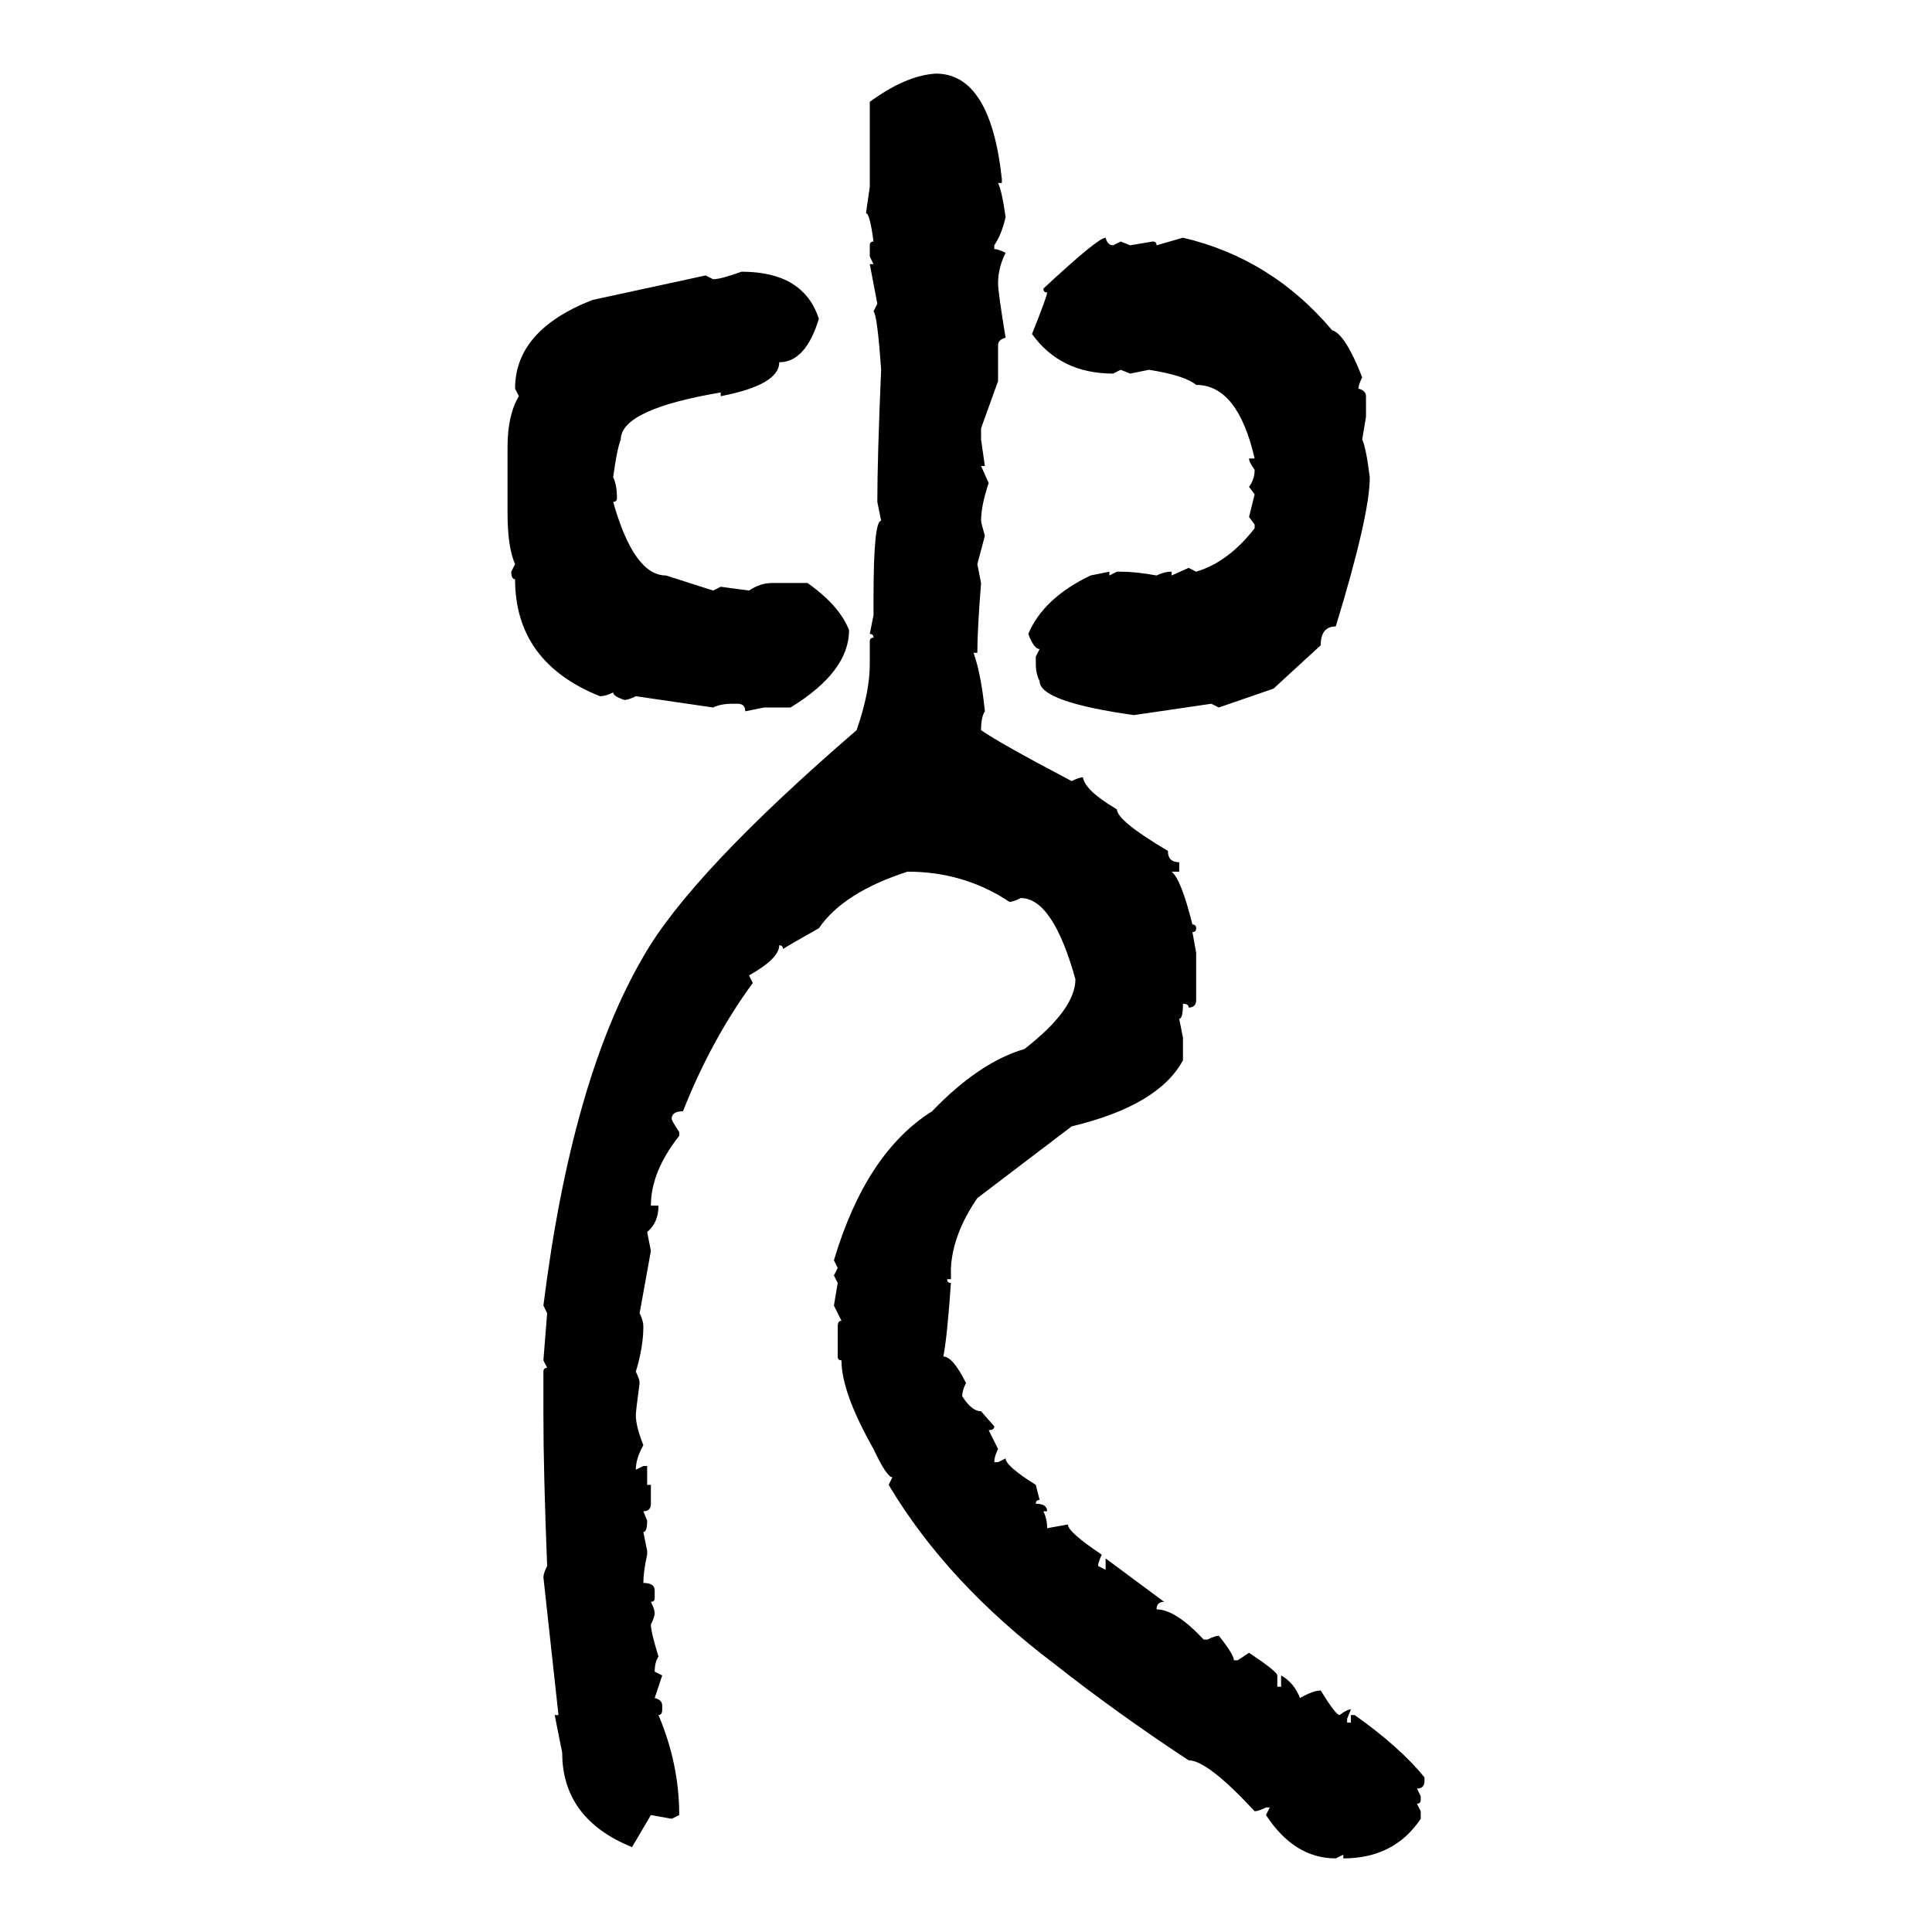 <svg xmlns="http://www.w3.org/2000/svg" xmlns:xlink="http://www.w3.org/1999/xlink" width="300" height="300"><path d="M145.31 11.43L145.31 11.43Q153.81 11.43 155.57 27.83L155.57 27.83L155.57 28.42L154.98 28.42Q155.57 29.59 156.15 33.69L156.15 33.69Q155.57 36.33 154.39 38.09L154.39 38.09L154.39 38.67Q154.98 38.67 156.15 39.26L156.15 39.26Q154.98 41.60 154.98 43.95L154.98 43.95Q154.98 45.41 156.15 52.44L156.15 52.44Q154.98 52.73 154.98 53.61L154.98 53.61L154.98 59.18L152.34 66.50L152.34 68.26L152.93 72.36L152.34 72.36L153.52 75Q152.34 78.52 152.34 80.86L152.34 80.86Q152.34 81.15 152.93 83.20L152.93 83.20L151.76 87.60L152.34 90.53Q151.76 97.85 151.76 101.37L151.76 101.37L151.17 101.37Q152.34 104.59 152.93 110.45L152.93 110.45Q152.34 111.33 152.34 113.38L152.34 113.38Q155.27 115.43 166.41 121.29L166.41 121.29Q167.58 120.70 168.16 120.70L168.16 120.70Q168.46 122.75 173.44 125.68L173.44 125.68Q173.44 127.44 181.35 132.13L181.35 132.13Q181.35 133.89 183.11 133.89L183.11 133.89L183.11 135.35L181.93 135.35Q183.40 136.52 185.16 143.55L185.16 143.55Q185.74 143.55 185.74 144.14L185.74 144.14Q185.74 144.73 185.16 144.73L185.16 144.73L185.74 147.95L185.74 155.27Q185.74 156.45 184.57 156.45L184.57 156.45Q184.57 155.86 183.69 155.86L183.69 155.86Q183.69 158.20 183.11 158.20L183.11 158.20L183.69 161.13L183.69 164.65Q179.88 171.68 166.41 174.90L166.41 174.90L151.76 186.04Q147.95 191.60 147.66 196.88L147.66 196.88L147.66 198.63L147.07 198.63Q147.07 199.22 147.66 199.22L147.66 199.22Q147.07 207.71 146.48 210.64L146.48 210.64Q147.95 210.64 150 214.75L150 214.75Q149.41 215.92 149.41 216.80L149.41 216.80Q150.88 219.14 152.34 219.14L152.34 219.14L154.39 221.48Q154.39 222.07 153.52 222.07L153.52 222.07L154.98 225Q154.39 226.17 154.39 227.05L154.39 227.05L154.98 227.05L156.15 226.46Q156.15 227.64 160.84 230.57L160.84 230.57L161.43 232.91Q160.84 232.91 160.84 233.50L160.84 233.50Q162.60 233.50 162.60 234.67L162.60 234.67L162.01 234.67Q162.60 235.84 162.60 237.30L162.60 237.30L165.82 236.72Q165.82 237.89 171.09 241.41L171.09 241.41Q170.51 242.58 170.51 243.16L170.51 243.16L171.68 243.75L171.68 241.99L180.76 248.73Q179.59 248.73 179.59 249.90L179.59 249.90Q182.52 249.90 186.91 254.59L186.91 254.59L187.50 254.59Q188.67 254.00 189.26 254.00L189.26 254.00Q191.60 256.93 191.60 257.81L191.60 257.81L192.19 257.81L193.95 256.64Q198.34 259.57 198.34 260.16L198.34 260.16L198.34 261.91L198.93 261.91L198.93 260.16Q200.98 261.33 201.86 263.67L201.86 263.67Q203.91 262.50 205.08 262.50L205.08 262.50Q207.42 266.31 208.01 266.31L208.01 266.31Q209.18 265.43 209.77 265.43L209.77 265.43L209.18 266.89L209.18 267.48L209.77 267.48L209.77 266.31L210.35 266.31Q217.38 271.29 221.19 275.98L221.19 275.98L221.19 276.56Q221.19 277.73 220.02 277.73L220.02 277.73L220.61 278.91L220.61 279.49Q220.61 280.08 220.02 280.08L220.02 280.08L220.61 281.25L220.61 282.42Q216.50 288.57 208.59 288.57L208.59 288.57L208.59 287.99L207.42 288.57Q200.98 288.57 196.58 281.84L196.58 281.84L197.17 280.66L196.58 280.66Q195.41 281.25 194.82 281.25L194.82 281.25Q187.50 273.34 184.57 273.34L184.57 273.34Q173.44 266.02 163.77 258.40L163.77 258.40Q147.07 245.80 137.99 230.57L137.99 230.57L138.57 229.39Q137.70 229.39 135.64 225L135.64 225Q130.66 216.21 130.66 211.23L130.66 211.23Q130.08 211.23 130.08 210.64L130.08 210.64L130.08 205.96Q130.08 205.08 130.66 205.08L130.66 205.08L129.49 202.73L130.08 199.22L129.49 198.05L130.08 196.88L129.49 195.70Q134.47 179.00 144.73 172.56L144.73 172.56Q152.05 164.94 159.08 162.89L159.08 162.89Q166.99 156.74 166.99 152.05L166.99 152.05Q163.48 139.45 158.50 139.45L158.50 139.45Q157.32 140.04 156.74 140.04L156.74 140.04Q149.71 135.35 140.92 135.35L140.92 135.35Q130.96 138.57 127.15 144.14L127.15 144.14Q122.46 146.78 121.58 147.36L121.58 147.36Q121.58 146.78 121.00 146.78L121.00 146.78Q121.00 148.83 116.31 151.46L116.31 151.46L116.89 152.64Q110.45 161.43 106.05 172.56L106.05 172.56Q104.30 172.56 104.30 173.73L104.30 173.73Q104.30 174.02 105.47 175.78L105.47 175.78L105.47 176.37Q101.07 181.93 101.07 187.21L101.07 187.21L102.25 187.21Q102.25 189.84 100.49 191.31L100.49 191.31L101.07 194.24L99.32 203.91Q99.90 205.08 99.90 205.96L99.90 205.96Q99.90 209.18 98.73 212.99L98.73 212.99Q99.32 214.16 99.32 214.75L99.32 214.75Q98.73 219.14 98.73 219.73L98.73 219.73Q98.73 221.48 99.90 224.41L99.90 224.41Q98.73 226.46 98.73 228.22L98.73 228.22L99.90 227.64L100.49 227.64L100.49 230.57L101.07 230.57L101.07 233.50Q101.07 234.67 99.90 234.67L99.90 234.67L100.49 236.13Q100.49 237.89 99.90 237.89L99.90 237.89L100.49 240.82L100.49 241.41Q99.90 244.04 99.90 245.80L99.90 245.80Q101.66 245.80 101.66 246.97L101.66 246.97L101.66 248.14Q101.66 248.73 101.07 248.73L101.07 248.73Q101.66 249.90 101.66 250.49L101.66 250.49Q101.66 251.07 101.07 252.25L101.07 252.25Q101.07 253.42 102.25 257.23L102.25 257.23Q101.66 258.11 101.66 259.57L101.66 259.57L102.83 260.16L101.66 263.67Q102.83 263.96 102.83 264.84L102.83 264.84L102.83 265.43Q102.83 266.31 102.25 266.31L102.25 266.31Q105.47 273.93 105.47 281.84L105.47 281.84L104.30 282.42L101.07 281.84L98.14 286.82Q87.30 282.42 87.30 272.17L87.30 272.17L86.13 266.31L86.72 266.31L84.38 244.92Q84.38 244.34 84.96 243.16L84.96 243.16Q84.38 228.52 84.38 219.73L84.38 219.73L84.38 212.99Q84.38 212.40 84.96 212.40L84.96 212.40L84.38 211.23L84.96 203.91L84.38 202.73Q88.77 167.58 99.90 148.54L99.90 148.54Q107.23 135.64 133.01 113.38L133.01 113.38Q135.06 107.52 135.06 103.13L135.06 103.13L135.06 99.61Q135.06 99.02 135.64 99.02L135.64 99.02Q135.64 98.44 135.06 98.44L135.06 98.44L135.64 95.51L135.64 92.87Q135.64 80.86 136.82 80.86L136.82 80.86L136.23 77.93Q136.23 71.19 136.82 57.42L136.82 57.42Q136.23 48.93 135.64 48.34L135.64 48.34L136.23 47.17L135.06 41.02L135.64 41.02L135.06 39.84L135.06 38.09Q135.06 37.50 135.64 37.50L135.64 37.50Q135.06 33.11 134.47 33.11L134.47 33.11L135.06 29.00L135.06 15.82Q140.63 11.72 145.31 11.43ZM171.68 36.91L171.68 36.91Q171.97 38.09 172.85 38.09L172.85 38.09L174.02 37.50L175.49 38.09L179.00 37.50Q179.59 37.50 179.59 38.09L179.59 38.09L183.69 36.91Q197.46 40.14 206.84 51.27L206.84 51.27Q208.89 51.86 211.52 58.59L211.52 58.59Q210.94 59.77 210.94 60.35L210.94 60.35Q212.11 60.64 212.11 61.52L212.11 61.52L212.11 64.75L211.52 68.26Q212.11 69.43 212.70 74.12L212.70 74.12Q212.70 79.98 207.42 97.27L207.42 97.27Q205.08 97.27 205.08 100.20L205.08 100.20L197.75 106.93L189.26 109.86L188.09 109.28L176.07 111.04Q161.43 108.98 161.43 105.76L161.43 105.76Q160.84 104.59 160.84 103.13L160.84 103.13L160.84 101.95L161.43 100.78Q160.55 100.78 159.67 98.44L159.67 98.44Q162.01 92.87 169.34 89.36L169.34 89.36L172.27 88.77L172.27 89.36L173.44 88.77L174.02 88.77Q176.37 88.77 179.59 89.36L179.59 89.36Q180.76 88.77 181.93 88.77L181.93 88.77L181.93 89.36L184.57 88.18L185.74 88.77Q190.72 87.30 194.82 82.03L194.82 82.03L194.82 81.45L193.95 80.27L194.82 76.76L193.95 75.59Q194.82 74.41 194.82 72.95L194.82 72.95Q193.95 71.78 193.95 71.19L193.95 71.19L194.82 71.19Q192.19 59.77 185.74 59.77L185.74 59.77Q183.98 58.30 178.42 57.42L178.42 57.42L175.49 58.01L174.02 57.42L172.85 58.01Q164.65 58.01 160.25 51.86L160.25 51.86Q162.60 46.00 162.60 45.41L162.60 45.41Q162.01 45.41 162.01 44.82L162.01 44.82Q170.51 36.91 171.68 36.91ZM115.14 42.19L115.14 42.19Q124.80 42.19 127.15 49.51L127.15 49.51Q125.10 56.25 121.00 56.25L121.00 56.25Q121.00 59.77 111.91 61.52L111.91 61.52L111.91 60.94Q96.39 63.57 96.39 68.26L96.39 68.26Q95.80 69.73 95.21 74.12L95.21 74.12Q95.80 75.29 95.80 77.34L95.80 77.34Q95.80 77.93 95.21 77.93L95.21 77.93Q98.44 89.36 103.42 89.36L103.42 89.36L110.74 91.70L111.91 91.11L116.31 91.70Q118.07 90.53 119.82 90.53L119.82 90.53L125.39 90.53Q130.37 94.04 131.84 97.85L131.84 97.85Q131.84 104.30 122.75 109.86L122.75 109.86L118.65 109.86L115.72 110.45Q115.72 109.28 114.55 109.28L114.55 109.28L113.67 109.28Q111.91 109.28 110.74 109.86L110.74 109.86L98.73 108.11Q97.56 108.69 96.97 108.69L96.97 108.69Q95.21 108.11 95.21 107.52L95.21 107.52Q94.04 108.11 93.16 108.11L93.16 108.11Q79.98 102.83 79.98 89.94L79.98 89.94Q79.39 89.94 79.39 88.77L79.39 88.77L79.98 87.60Q78.81 84.96 78.81 79.69L78.81 79.69L78.81 69.43Q78.81 64.45 80.57 61.52L80.57 61.52L79.98 60.35Q79.98 51.27 91.99 46.58L91.99 46.58L109.57 42.77L110.74 43.36Q111.91 43.36 115.14 42.19Z"/></svg>